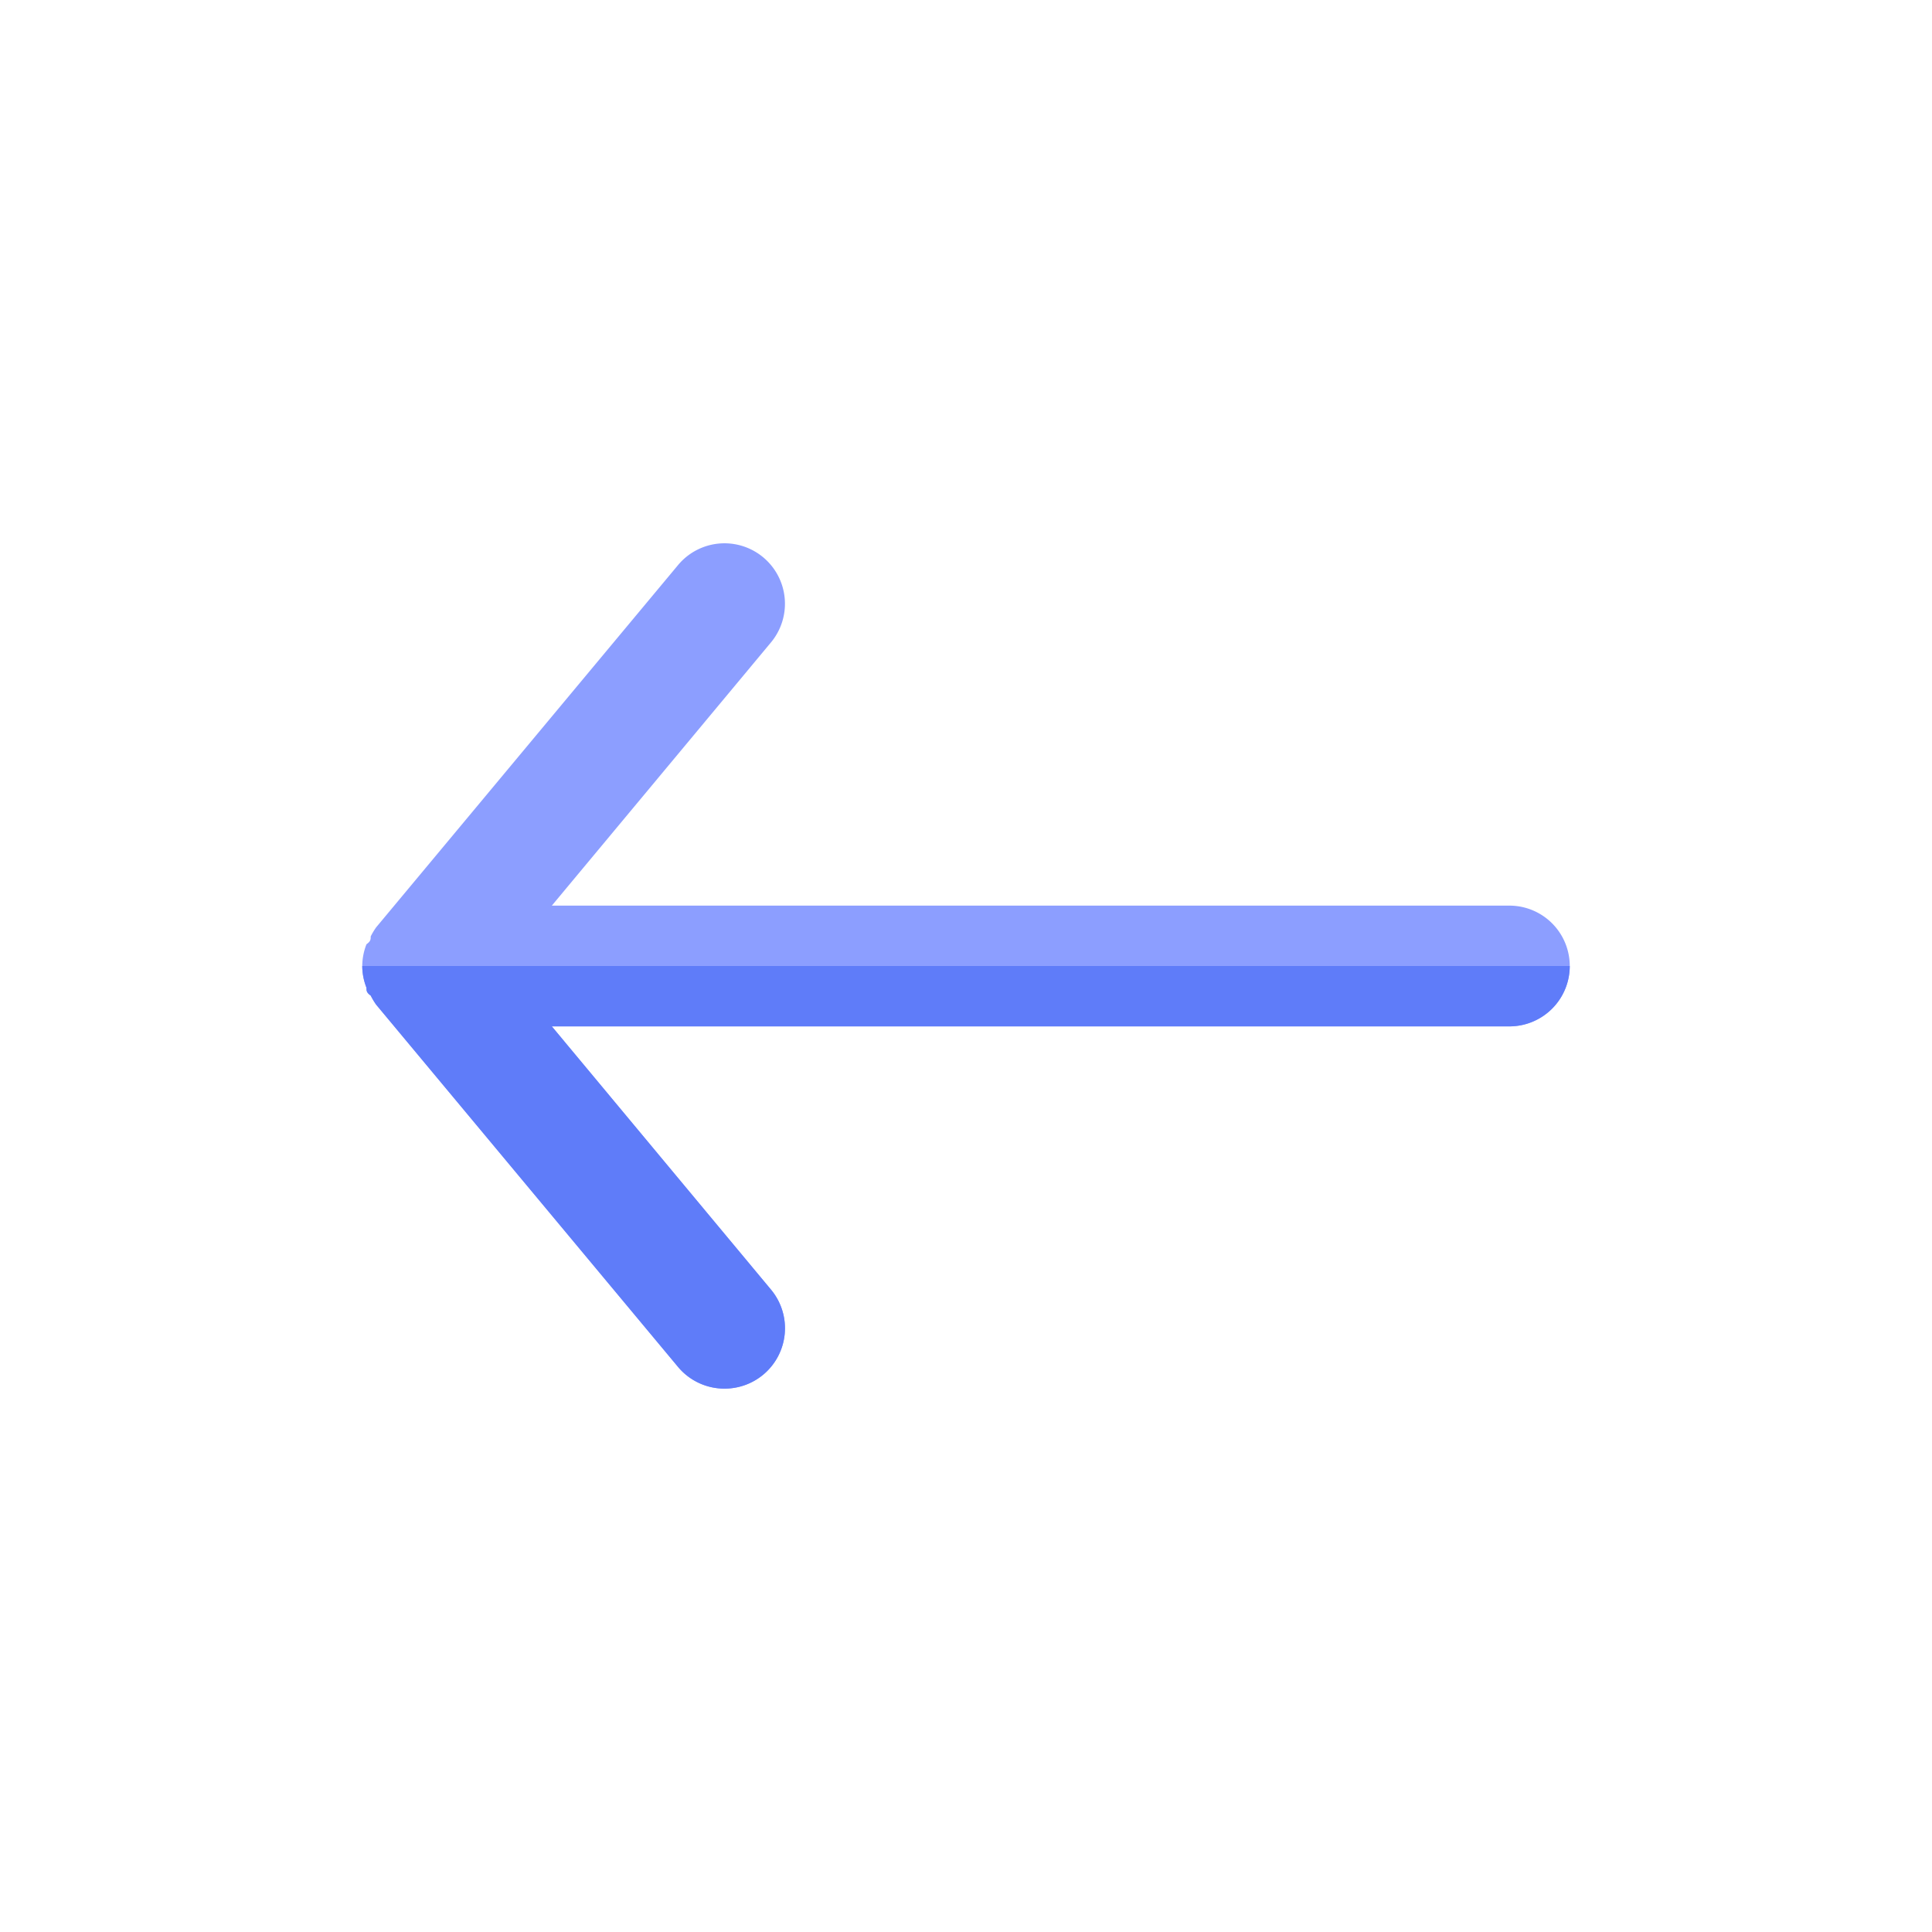 <?xml version="1.0" ?>
<!-- Uploaded to: SVG Repo, www.svgrepo.com, Generator: SVG Repo Mixer Tools -->
<svg width="800px" height="800px" viewBox="0 0 32 32" xmlns="http://www.w3.org/2000/svg">
<defs>
<style>.cls-1{fill:#8c9eff;}.cls-2{fill:#5f7cf9;}</style>
</defs>
<title/>
<g data-name="Left arrow" id="Left_arrow">
<path class="cls-1" d="M25,15H9.14l3.63-4.36a1,1,0,0,0-1.54-1.28l-5,6a1.19,1.19,0,0,0-.09.15c0,.05,0,.08-.07.13A1,1,0,0,0,6,16H6a1,1,0,0,0,.07.36c0,.05,0,.08.07.13a1.19,1.19,0,0,0,.09.15l5,6A1,1,0,0,0,12,23a1,1,0,0,0,.64-.23,1,1,0,0,0,.13-1.41L9.14,17H25a1,1,0,0,0,0-2Z"/>
<path class="cls-2" d="M6.07,16.36c0,.05,0,.08.07.13a1.19,1.19,0,0,0,.09.15l5,6A1,1,0,0,0,12,23a1,1,0,0,0,.64-.23,1,1,0,0,0,.13-1.41L9.14,17H25a1,1,0,0,0,1-1H6A1,1,0,0,0,6.07,16.36Z"/>
</g>
</svg>